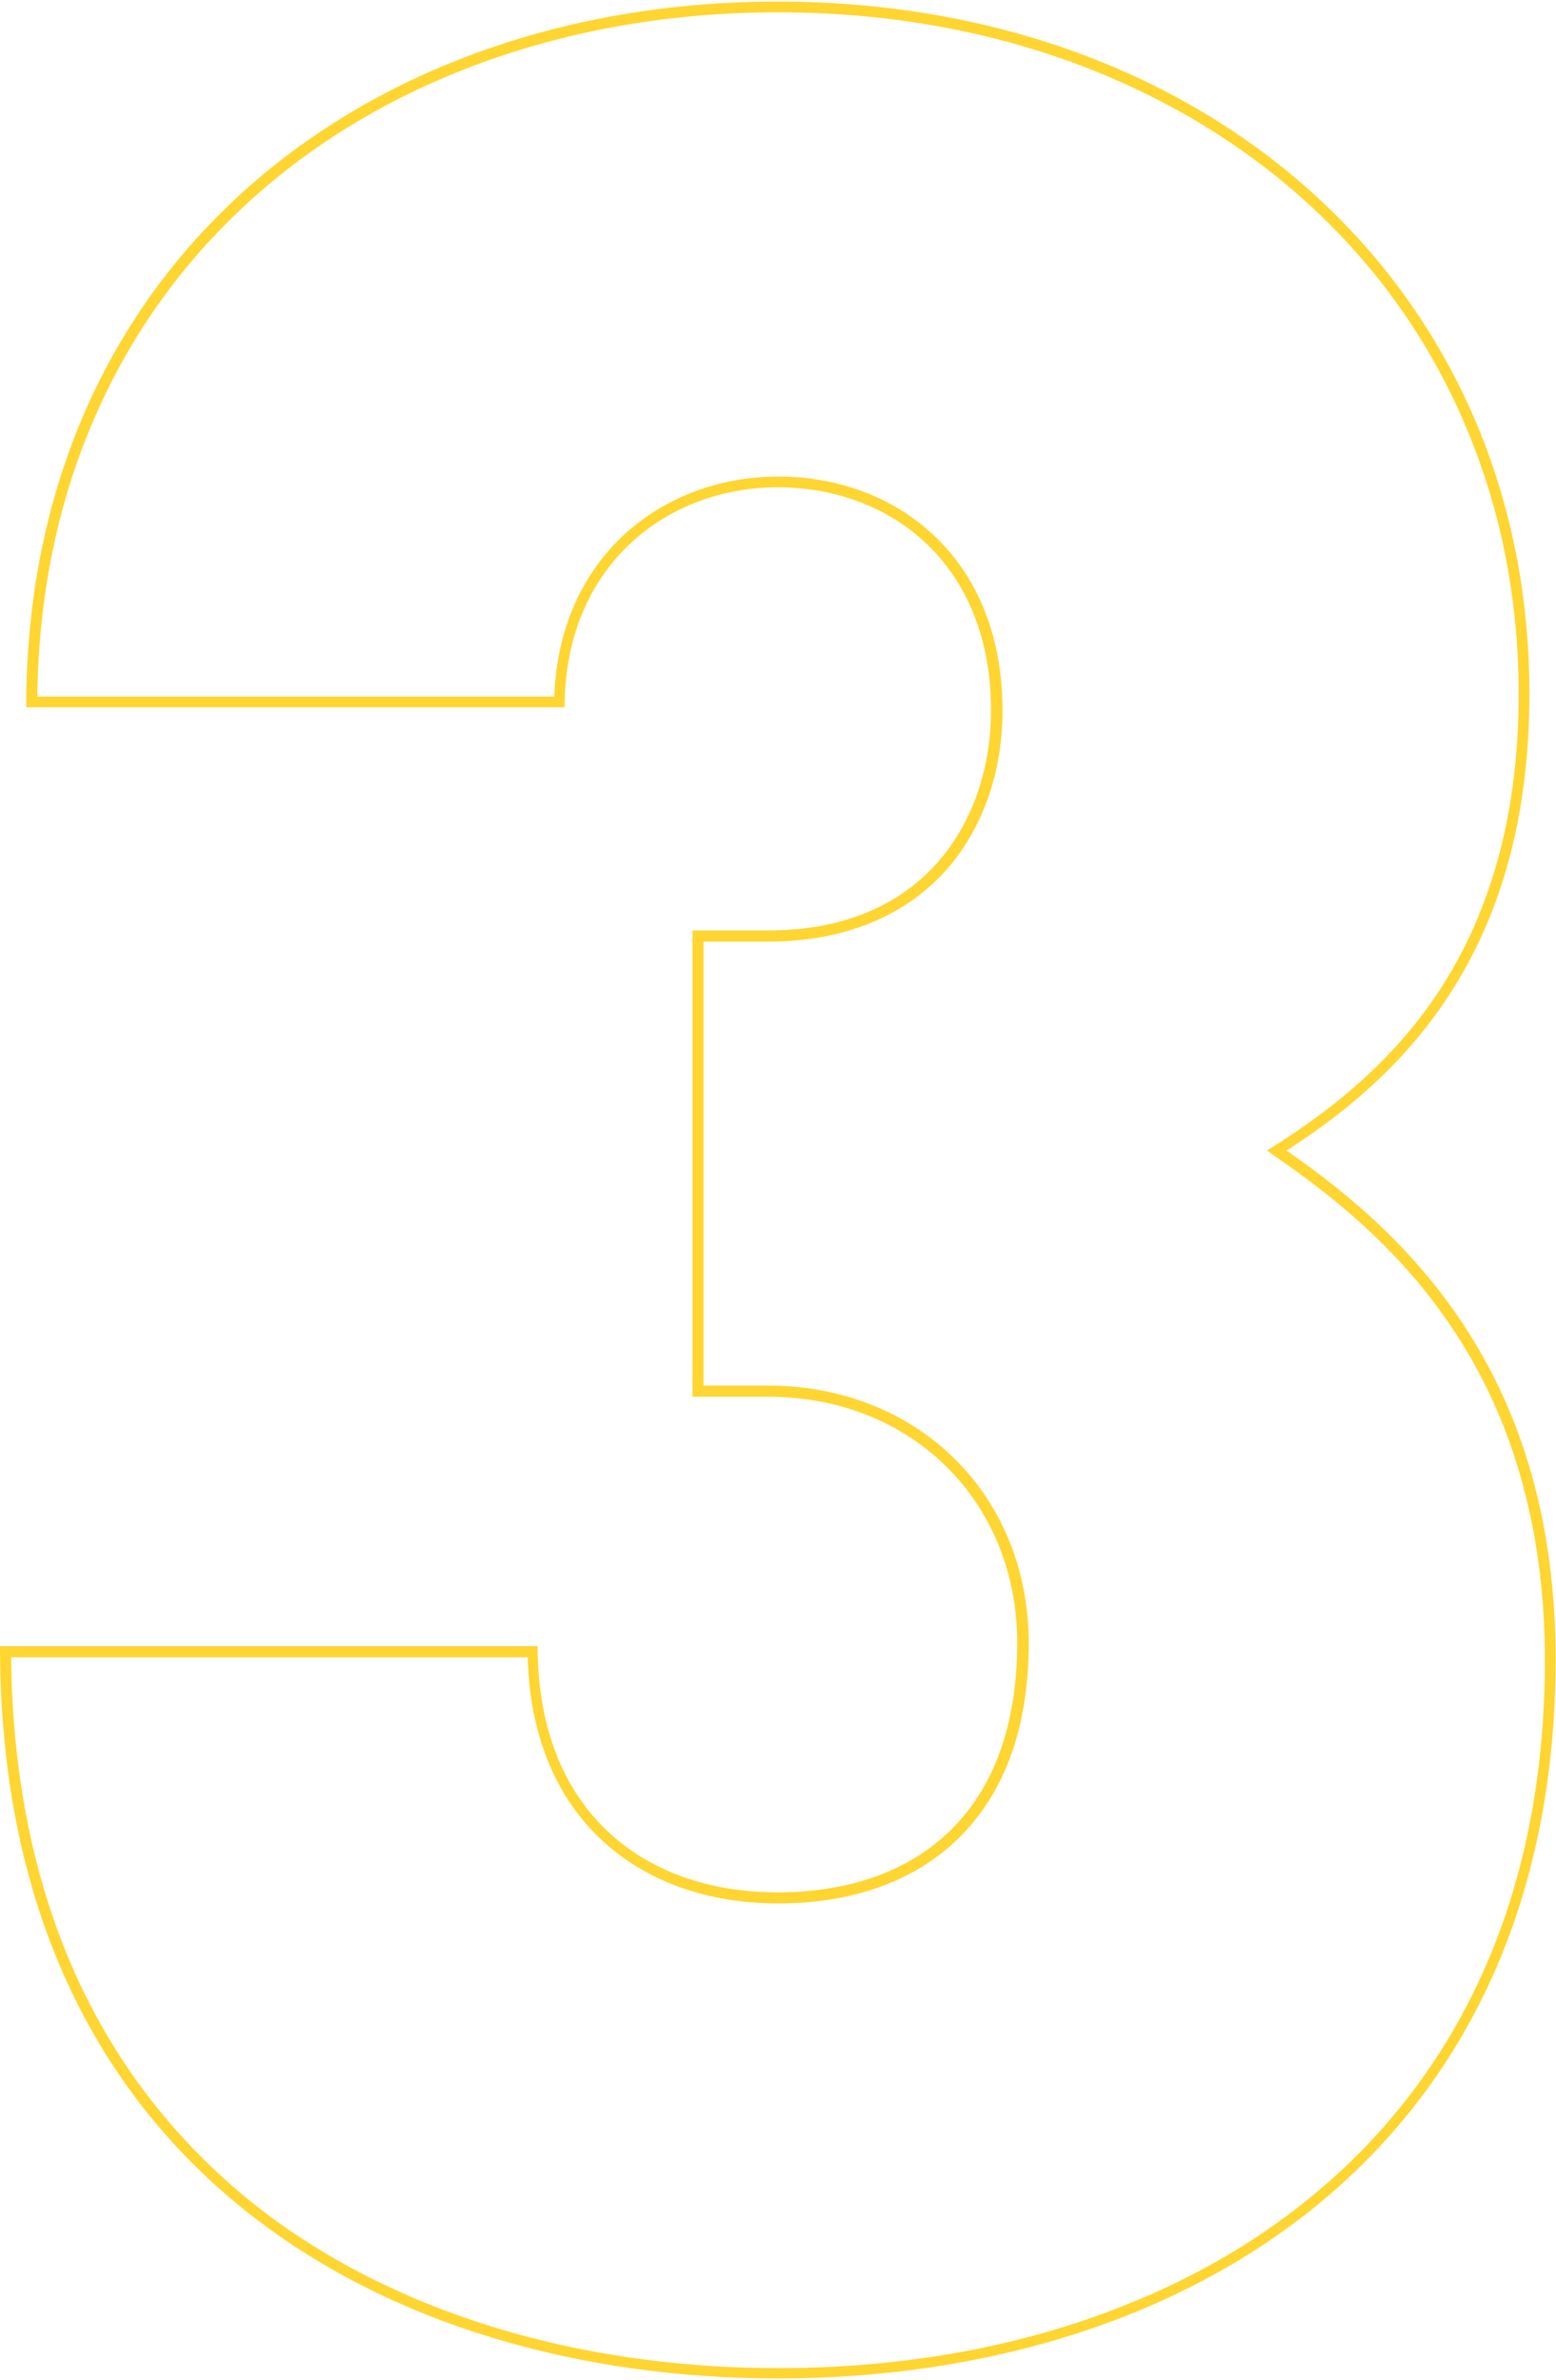 <?xml version="1.0" encoding="utf-8"?>
<!-- Generator: Adobe Illustrator 20.1.0, SVG Export Plug-In . SVG Version: 6.00 Build 0)  -->
<svg version="1.1" id="Layer_1" xmlns="http://www.w3.org/2000/svg" xmlns:xlink="http://www.w3.org/1999/xlink" x="0px" y="0px"
	 viewBox="0 0 391.9 599.3" style="enable-background:new 0 0 391.9 599.3;" xml:space="preserve">
<style type="text/css">
	.st0{fill:#FFD531;}
</style>
<g>
	<path class="st0" d="M195.9,3.1c26.5,0,51.6,4.3,74.7,12.8c22.4,8.3,42.3,20.2,59.1,35.6c16.8,15.4,29.8,33.6,38.8,54.3
		c9.3,21.3,14,44.5,14,69.1c0,28.5-6.4,53.1-19,73c-9.6,15.2-23,28.1-40.9,39.6l-3.5,2.2l3.4,2.4c20.2,14,34.5,28.3,45.2,45.3
		c14.2,22.5,21.4,49.6,21.4,80.6c0,29.3-5.3,55.9-15.8,79.1c-9.8,21.6-24,40.3-42.4,55.5c-17.3,14.4-38.1,25.4-61.6,32.9
		c-22.7,7.2-47.4,10.8-73.4,10.8c-52,0-99.1-14.9-132.8-42C44.2,539,29.5,520.1,19.4,498C8.7,474.6,3.1,447.5,2.8,417.3h130.1
		c0.5,19.1,6.8,34.8,18.3,45.7c11.2,10.6,26.7,16.3,44.8,16.3c18.8,0,34.5-5.7,45.4-16.4c11.7-11.5,17.7-28,17.7-49.2
		c0-18-6.6-34.4-18.6-46.3c-12-11.9-28.7-18.5-47-18.5h-16.3V237.1h16.3c19.2,0,34.9-6.5,45.4-18.7c8.8-10.3,13.6-24.3,13.6-39.4
		c0-18.2-5.9-33.4-17.2-44.1c-10.1-9.6-24.1-14.9-39.3-14.9c-15.1,0-29,5.4-39.3,15.1c-10.6,10.1-16.5,24-17.1,40.3H9.4
		c0.3-25.5,5.2-49.3,14.6-70.6c9.2-21.1,22.6-39.6,39.8-55C97.4,19.7,144.3,3.1,195.9,3.1 M195.9,0.4c-105,0-189.3,67-189.3,177.7
		h135.6c0-35.5,25.6-55.4,53.7-55.4c28.1,0,53.7,19,53.7,56.2c0,26.5-15.7,55.4-56.2,55.4h-19v117.4h19c36.4,0,62.8,26.5,62.8,62
		c0,42.2-24.8,62.8-60.4,62.8c-33.9,0-60.4-20.7-60.4-62H0c0,132.3,98.4,184.4,195.9,184.4c103.3,0,195.9-57.9,195.9-181.1
		c0-70.3-35.5-105.8-67.8-128.1c29.8-19,61.2-50.4,61.2-114.9C385.3,73.1,305.1,0.4,195.9,0.4L195.9,0.4z"/>
</g>
</svg>
